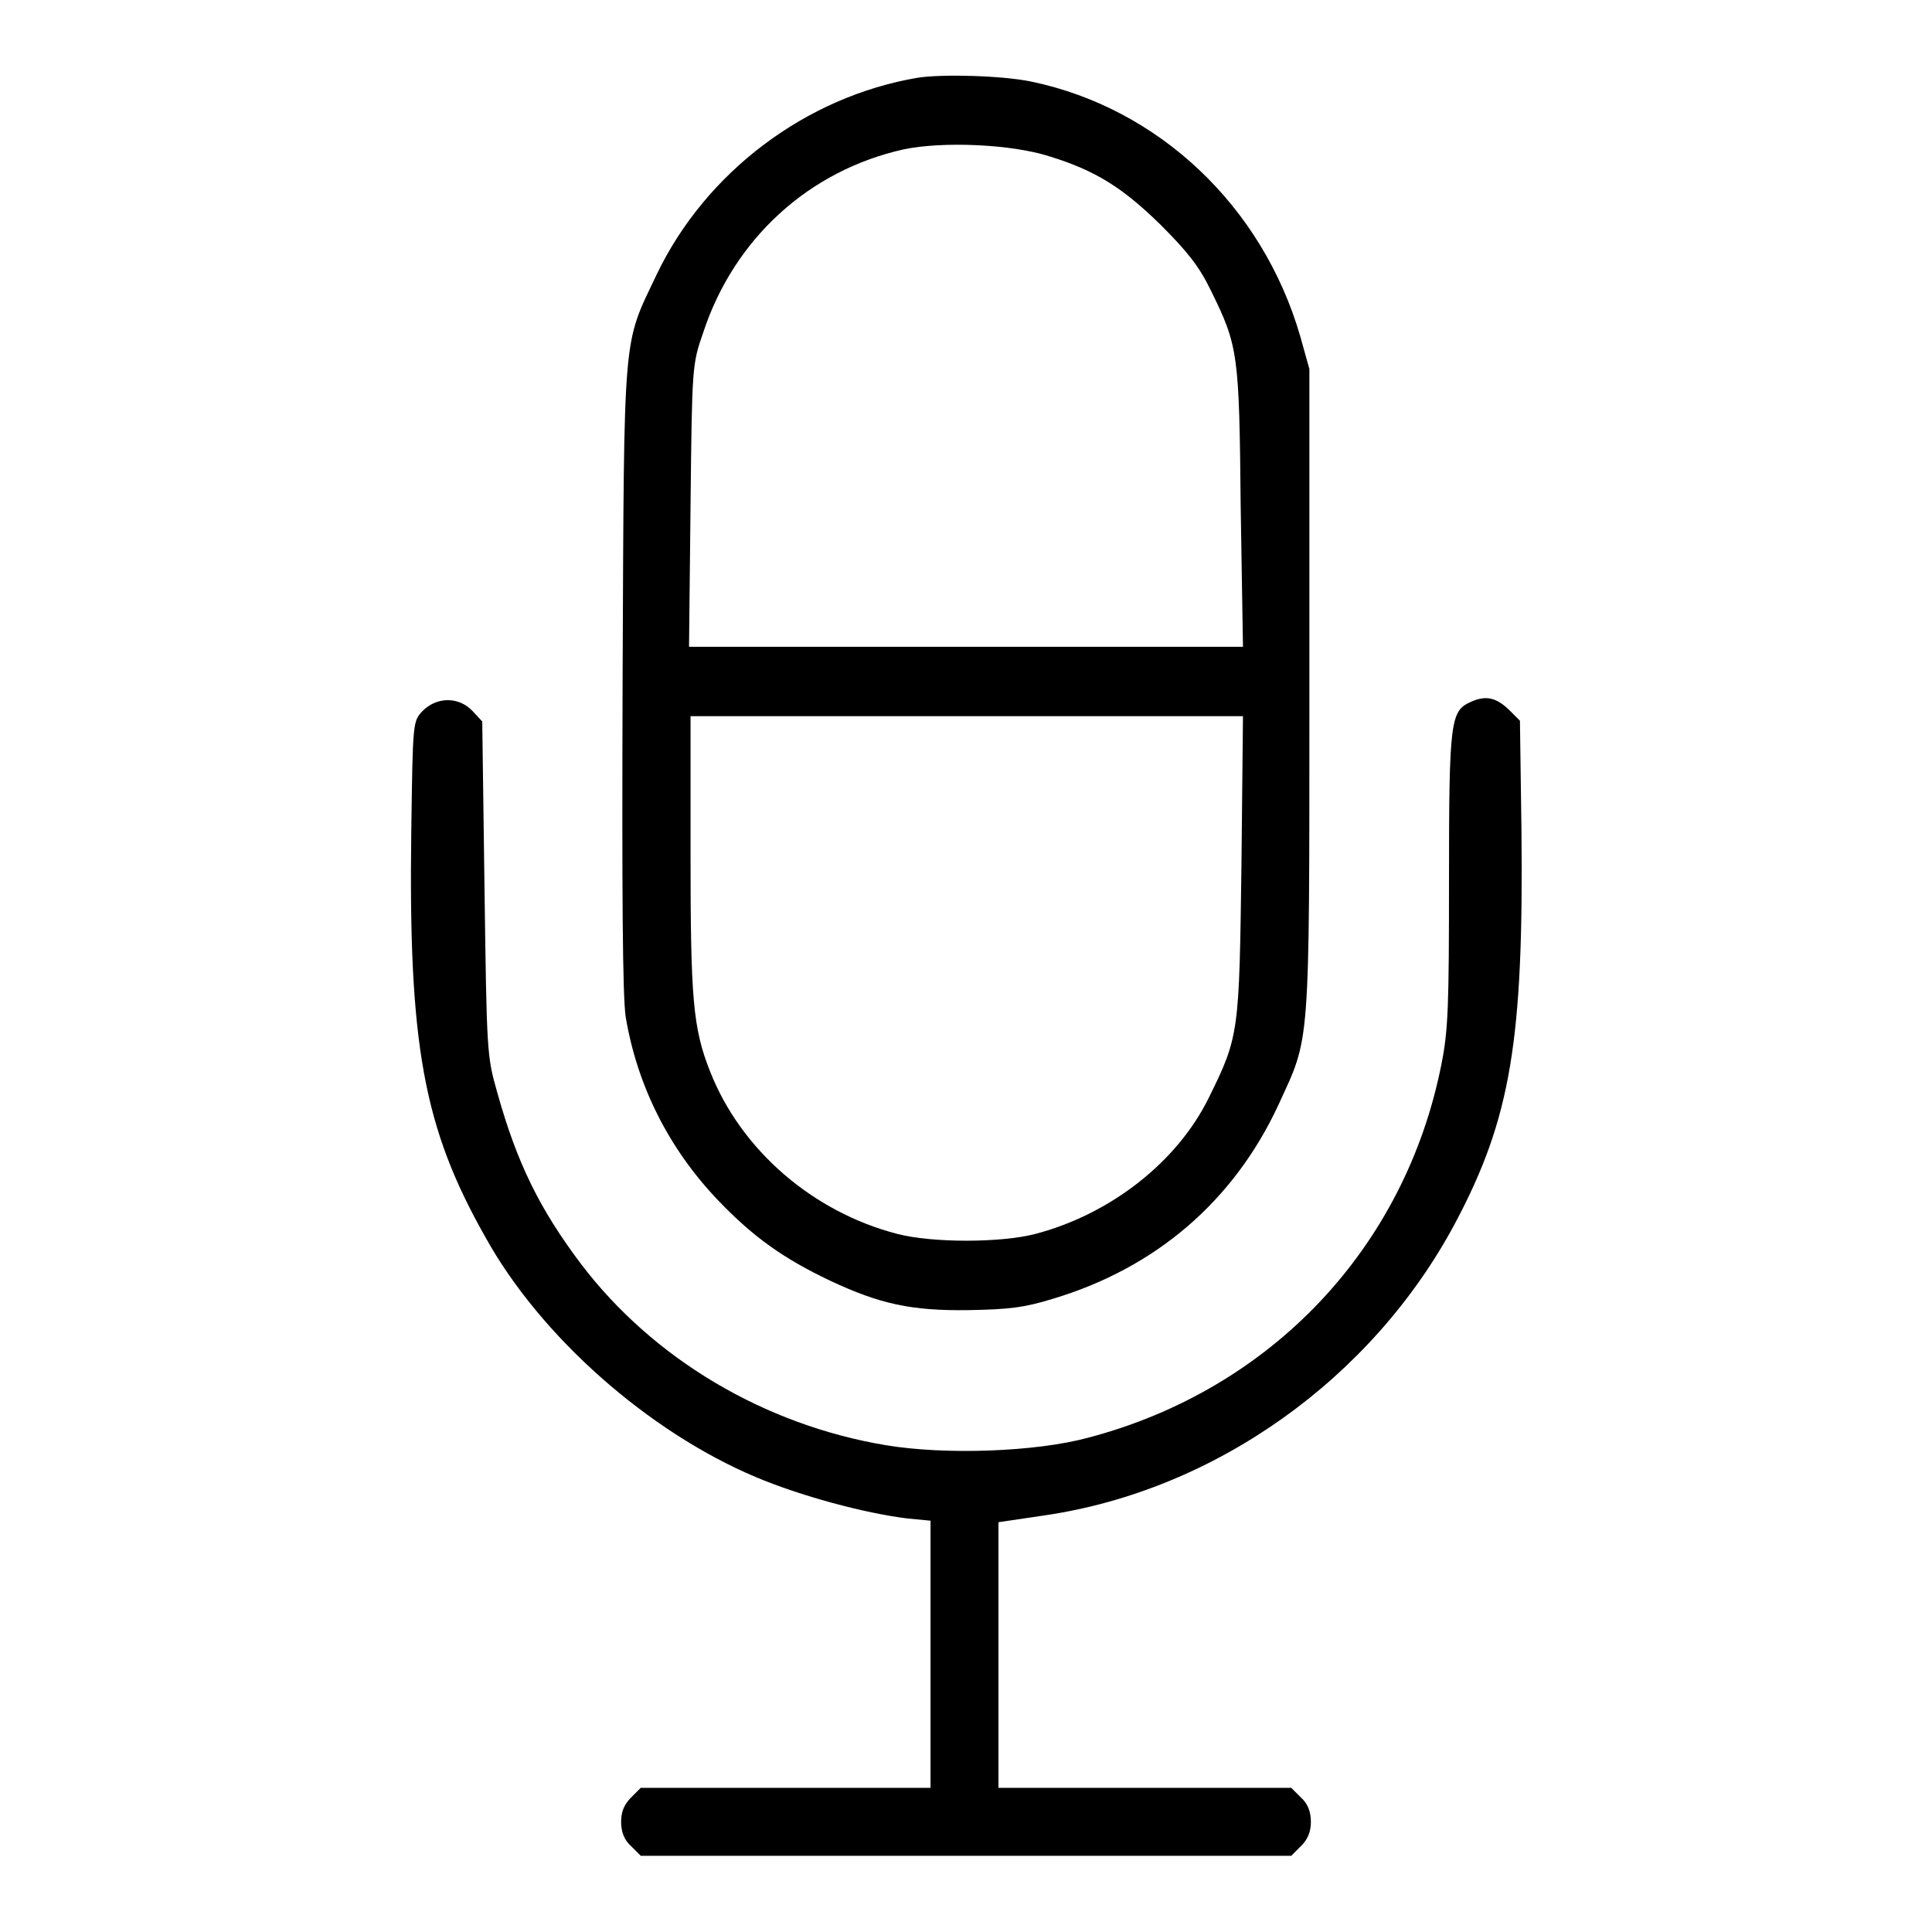 <?xml version="1.0" encoding="utf-8"?>
<!-- Svg Vector Icons : http://www.onlinewebfonts.com/icon -->
<!DOCTYPE svg PUBLIC "-//W3C//DTD SVG 1.1//EN" "http://www.w3.org/Graphics/SVG/1.1/DTD/svg11.dtd">
<svg version="1.1" xmlns="http://www.w3.org/2000/svg" xmlns:xlink="http://www.w3.org/1999/xlink" x="0px" y="0px" viewBox="0 0 256 256" enable-background="new 0 0 256 256" xml:space="preserve">
<g><g><g><path fill="#000000" d="M121.6,10.3c-14.8,2.5-28.1,12.5-34.6,26.1c-4.5,9.5-4.3,6.7-4.5,53.1c-0.1,29.7,0,42.3,0.4,45.2c1.5,9,5.6,17.4,12.3,24.4c4.7,4.9,8.7,7.7,14.8,10.6c6.6,3.1,10.8,4,18.3,3.9c5.3-0.1,7.3-0.3,11.2-1.5c13.7-4.1,24-13,29.9-25.7c4.2-9.2,4.1-6.7,4.1-54.7V48.9l-1.2-4.3c-5-17.3-18.8-30.3-35.7-33.8C132.7,10,124.8,9.8,121.6,10.3z M139,20.7c6.2,1.9,9.8,4.2,14.8,9.1c3.5,3.5,5.1,5.5,6.6,8.6c3.7,7.5,3.8,8.4,4,28.9l0.3,18.4H128H91.3L91.5,67c0.2-18.5,0.2-18.7,1.7-23c4.1-12.4,14-21.4,26.5-24.2C124.9,18.7,134,19.1,139,20.7z M164.5,114.6c-0.3,22.2-0.3,22.7-4.3,30.8c-4.2,8.6-13.1,15.5-23,18.1c-4.6,1.2-13.7,1.2-18.3,0c-11.2-2.9-20.7-11.1-24.8-21.5c-2.3-5.8-2.6-9.7-2.6-29V94.9h36.6h36.6L164.5,114.6z"/><path fill="#000000" d="M194.9,93c-2.7,1.2-2.9,2.4-2.9,23.5c0,16.8-0.1,20-1,24.5c-4.8,24.3-22.5,43.1-46.8,49.5c-7,1.9-19,2.3-26.8,1c-16.2-2.7-30.9-11.5-40.4-24c-5.5-7.3-8.5-13.4-11.1-22.7c-1.4-4.9-1.4-5.3-1.7-27.1l-0.3-22.1l-1.3-1.4c-1.8-1.9-4.7-1.9-6.6,0c-1.3,1.4-1.3,1.4-1.5,15.7c-0.4,28.5,1.6,39.5,9.8,54c7.3,13.2,21.6,25.8,35.8,31.8c5.9,2.5,14.4,4.8,20.1,5.5l3.1,0.3v17.7v17.7h-19.1H84.9l-1.3,1.3c-0.9,0.9-1.3,1.9-1.3,3.2s0.4,2.4,1.3,3.2l1.3,1.3H128h43.1l1.3-1.3c0.9-0.9,1.3-1.9,1.3-3.2s-0.4-2.4-1.3-3.2l-1.3-1.3h-19.4h-19.4v-17.6v-17.6l6.1-0.9c22.6-3.3,43.4-18.1,54.4-38.7c7.4-13.9,9.1-24.3,8.8-52.2l-0.2-14.4l-1.3-1.3C198.3,92.4,196.9,92.1,194.9,93z"/></g></g></g>
</svg>